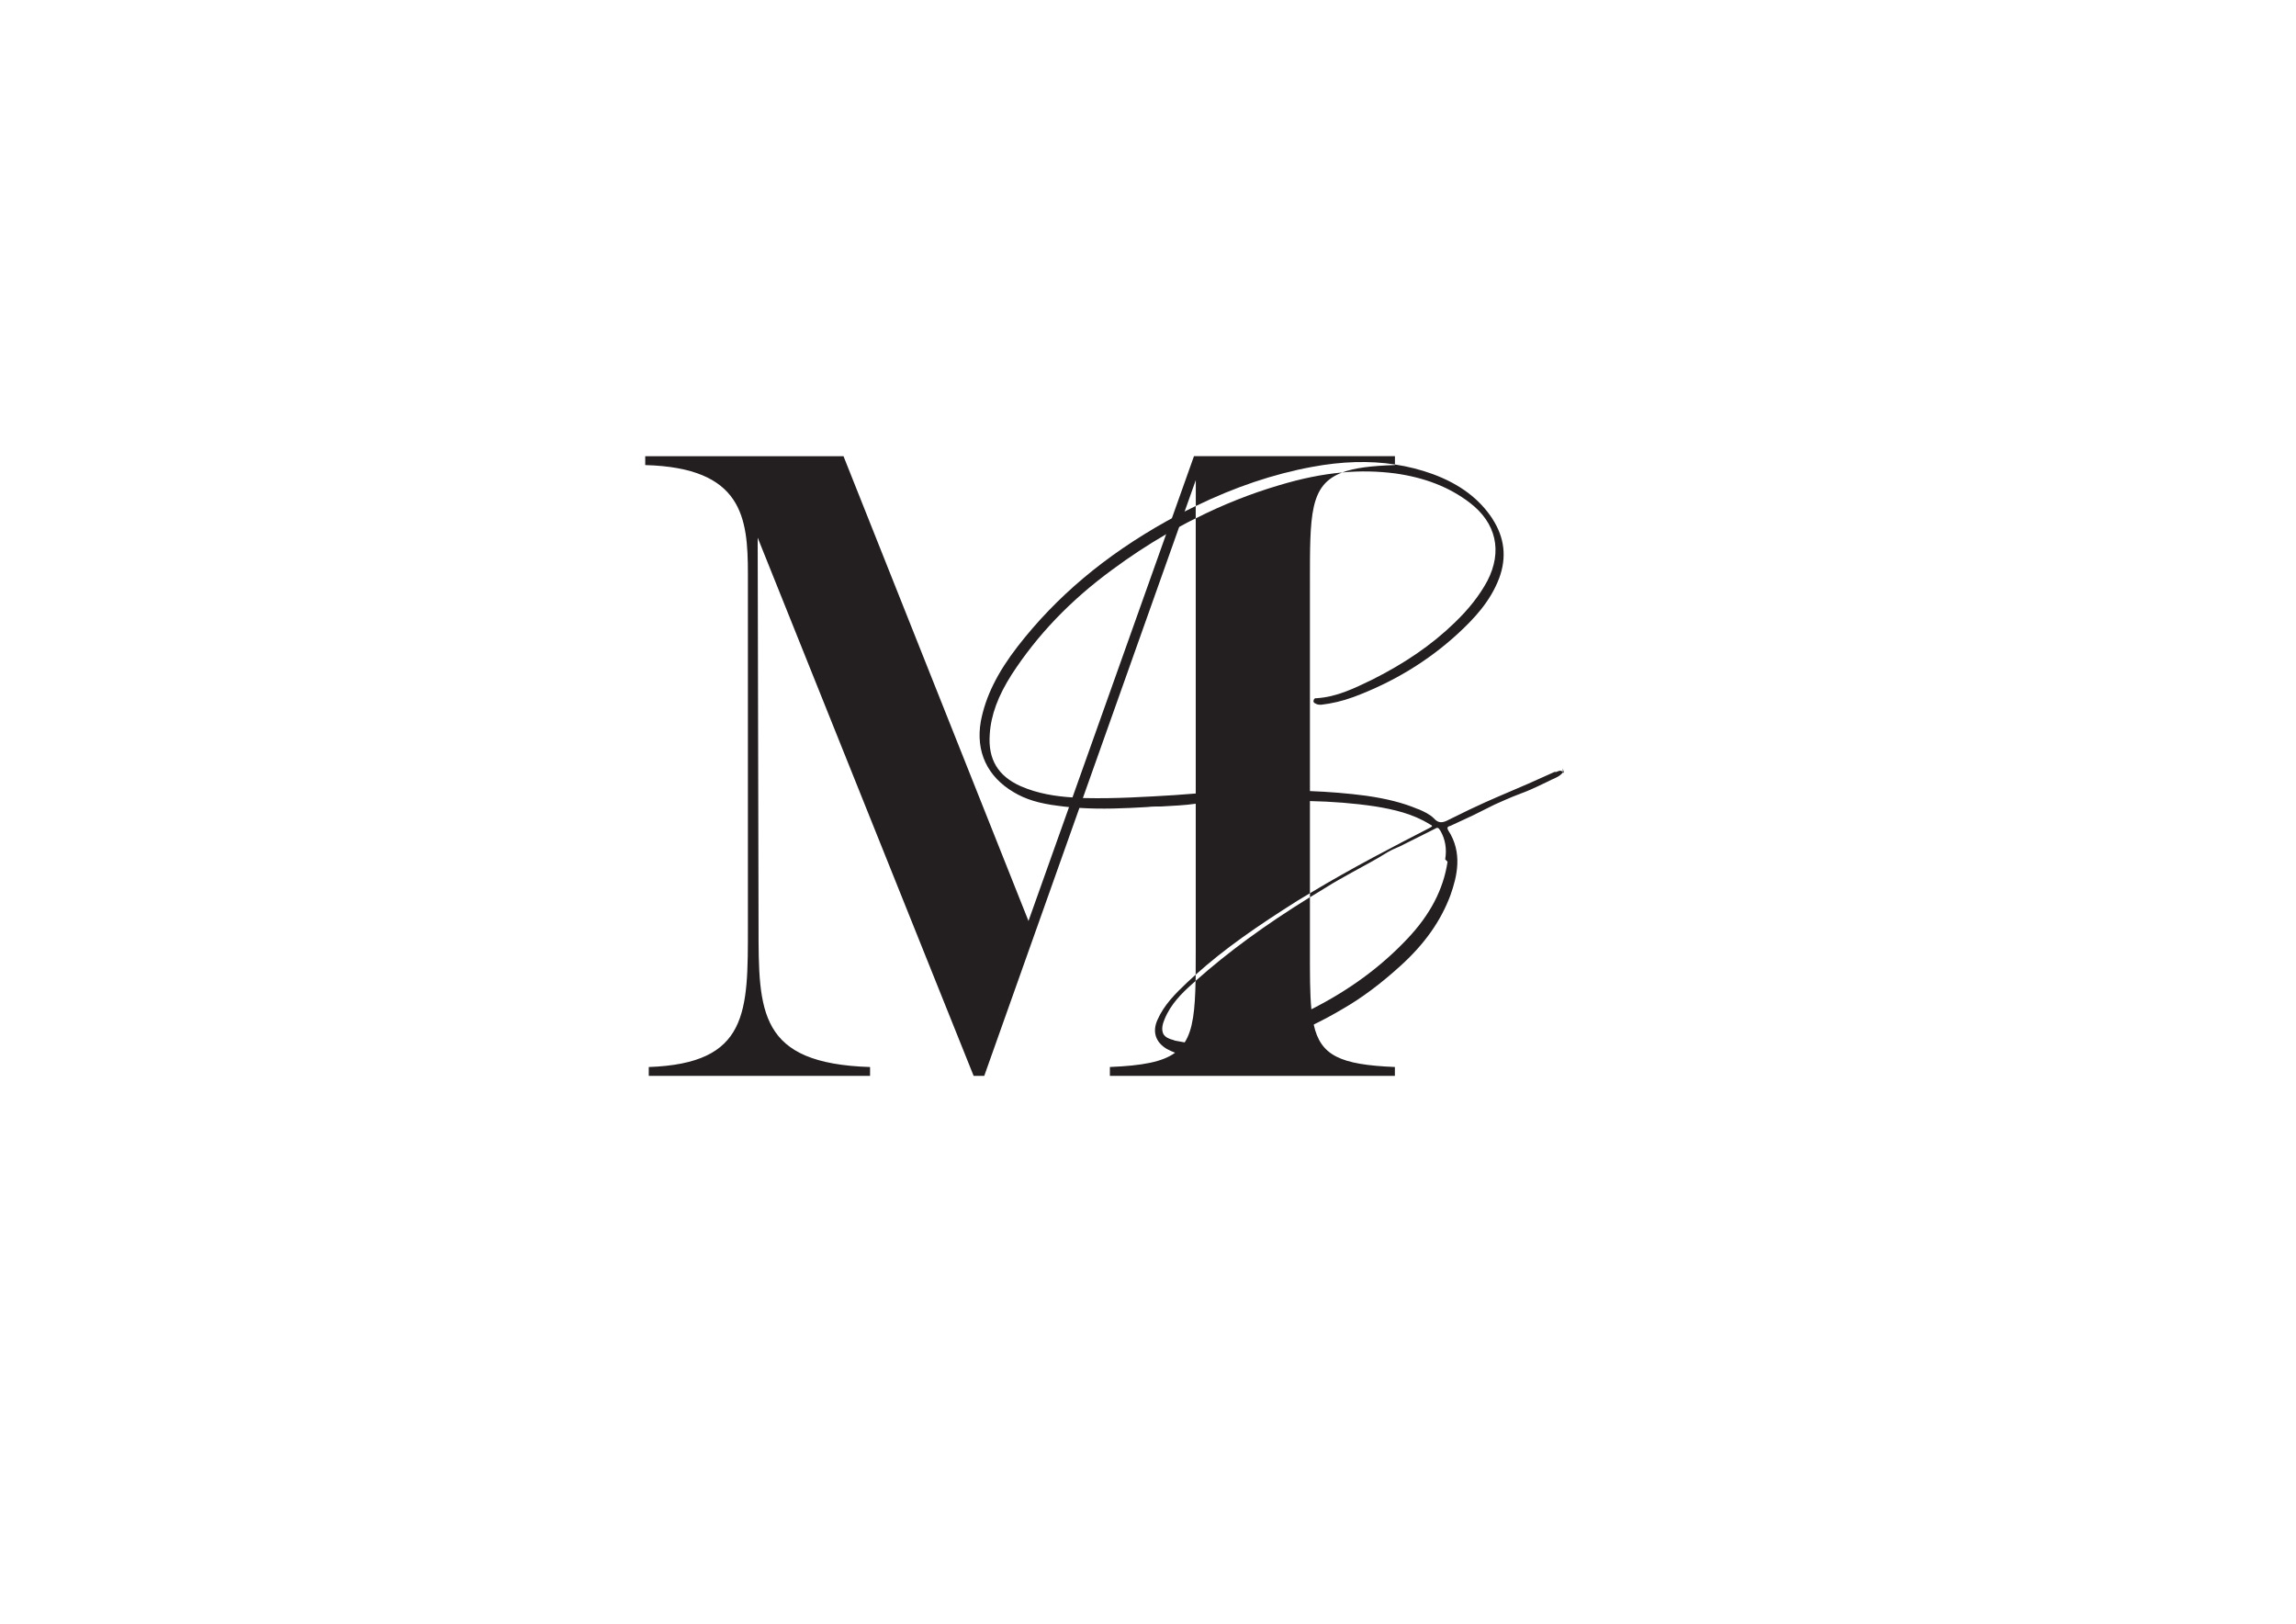 <svg viewBox="0 0 841.89 595.28" xmlns="http://www.w3.org/2000/svg" data-name="Layer 1" id="Layer_1">
  <defs>
    <style>
      .cls-1 {
        fill: #231f20;
      }
    </style>
  </defs>
  <path d="M437.8,167.25l-8.11,22.78-2.09,5.84-34.34,96.48-1.27,3.54-14.87,41.75-67.83-170.39h-72.7v3.25c35.7.97,37.65,19.15,37.65,39.92v129.17c0,31.48.32,50.3-36.35,51.6v3.25h81.14v-3.25c-40.89-1.3-40.89-20.12-40.89-51.6l-.32-142.48,79.19,197.32h3.89l34.9-98.25,1.27-3.63,35.29-99.34,2.01-5.66,4.1-11.54v9.5c14.37-6.96,28.41-11.71,42.63-14.34,10.98-2.04,21.01-2.33,30.39-.89v-3.04h-73.67ZM481.71,375.61c-.38-1.68-.65-3.57-.86-5.61-.56-5.78-.53-13.07-.53-22.31v-18.76c-16.61,10.27-30.12,20.18-41.93,30.68-.21,10.65-.94,17.79-3.98,22.54-.94,1.48-2.1,2.71-3.51,3.78-4.6,3.39-12.01,4.75-23.93,5.25v3.25h104.5v-3.25c-20.12-.83-27.26-4.19-29.77-15.58ZM480.32,327.46v-113.47c0-25.26-.18-36.26,11.86-40.77-7.32.65-14.99,2.21-23.31,4.72-10.36,3.07-20.54,7.11-30.42,12.1v157.67c0,3.48,0,6.67-.03,9.62,10.74-9.65,22.72-17.88,37.2-27.03,1.56-.97,3.13-1.92,4.69-2.83ZM427.59,195.87l-34.34,96.48c1.3.09,2.57.15,3.81.21l35.29-99.34c-1.59.86-3.19,1.74-4.75,2.66Z" class="cls-1"></path>
  <path d="M547.35,190.35c-4.81-7.41-12.01-12.86-22.01-16.55-4.48-1.62-9.09-2.8-13.87-3.51v.21c-8.59.27-14.81,1.03-19.3,2.71,6.67-.62,13.07-.47,19.41.35,10.89,1.53,19.83,5.02,27.26,10.68,9.8,7.41,12.18,17.88,6.52,28.77-2.83,5.25-6.76,10.27-11.98,15.28-8.5,8.26-18.53,15.02-30.3,20.92-6.31,3.04-12.86,6.31-20.27,6.76h-.24c-.21,0-.65,0-.86.65-.24.65,0,1.09.65,1.3.65.44,1.3.44,2.18.44,3.69-.44,7.61-1.3,11.77-2.83,14.6-5.43,27.47-13.28,38.36-23.31,5.66-5.25,11.77-11.57,15.05-20.27,2.83-7.64,1.95-14.84-2.39-21.6ZM570.66,283h-.65c-7.64,3.48-12.21,5.46-16.35,7.2-6.11,2.63-10.89,4.57-22.25,10.24-2.39,1.3-3.92,1.53-5.66-.44-1.53-1.5-3.48-2.39-5.43-3.25l-.68-.24c-5.22-2.18-11.09-3.69-18.74-4.78-6.84-.91-13.75-1.45-20.59-1.71-14.34-.53-28.41.09-41.1.83l-.77.06-7.73.59c-10.68.65-21.8,1.33-32.69,1.09-.32,0-.65-.03-.97-.03-1.24-.06-2.51-.12-3.81-.21-6.05-.38-12.66-1.36-19-4.13-8.26-3.69-11.98-9.8-11.33-18.94.44-7.2,3.07-14.19,8.08-22.04,9.35-14.37,21.36-27.03,36.82-38.36,6.43-4.75,13.04-9.12,19.77-13.01,1.56-.91,3.16-1.8,4.75-2.66,2.01-1.12,4.04-2.18,6.11-3.19v-4.51c-1.36.65-2.74,1.33-4.1,2.04-1.53.8-3.1,1.62-4.66,2.48-.59.32-1.21.65-1.8.97-22.66,12.66-40.54,27.7-54.73,46-7.41,9.59-11.77,18.32-13.51,27.47-1.95,11.12,2.42,20.27,12.01,25.93,4.34,2.63,9.35,4.16,16.35,5.02,1.33.18,2.66.35,3.98.47,1.27.12,2.54.24,3.81.3,8.23.53,16.43.18,24.9-.32,1.74-.21,3.48-.21,5.22-.21,4.1-.24,8.41-.41,12.54-1,.27,0,.5-.06.77-.09,1.53-.24,3.27-.24,5.02-.24h3.48c10.98-.5,21.8-.91,32.6-.65,8.05.18,16.05.77,24.08,1.98,6.55,1.09,13.51,2.6,19.83,6.52.44.24.88.44.88.68,0,0,0,.21-.88.65-12.3,6.34-28.18,14.49-43.9,23.96v1.48c1.95-1.21,3.95-2.42,5.99-3.66,3.04-1.95,6.31-3.69,9.38-5.43,4.34-2.39,8.94-4.81,13.07-7.41,1.53-.89,3.04-1.53,4.57-2.18l13.07-6.55c.24-.21.44-.21.68-.21.41,0,.65.41,1.09,1.09,1.74,3.04,2.39,6.52,1.74,10.44l.86.89c-1.5,10.03-6.31,19.38-14.81,28.32-9.77,10.33-21.27,18.76-35.11,25.76-2.54,1.3-5.13,2.51-7.85,3.69-10.89,4.78-21.12,7.61-31.6,8.7h-3.92c-1.03,0-2.04-.09-3.07-.24-1.15-.18-2.33-.41-3.48-.62l-.65-.24c-1.74-.44-3.04-1.09-3.69-2.18-.89-1.74-.24-3.92.41-5.43,2.18-5.46,6.34-9.59,10.03-12.86.44-.41.89-.8,1.36-1.21,0-.74.03-1.5.03-2.3-1.06.94-2.09,1.89-3.13,2.86-4.37,4.13-8.5,8.26-10.89,13.72-1.98,4.37-.65,8.29,3.48,10.68.97.53,1.98.97,3.01,1.36,1.53.56,3.16.91,4.84,1.03h2.83c6.55,0,13.51-1.09,21.57-3.25,7.05-1.8,14.1-4.43,21.57-8.11,3.39-1.65,6.87-3.51,10.47-5.64,7.2-4.13,14.19-9.38,21.36-15.9,8.94-8.08,14.84-16.58,18.32-25.93,2.39-6.79,4.57-15.49-.86-23.78-.24-.44-.24-.65-.24-.86,0-.24.24-.44.65-.65h.24l8.5-3.95,7.85-3.92c6.31-2.83,8.05-3.48,9.8-4.13,1.74-.65,3.51-1.3,9.83-4.37l1.3-.65c1.53-.65,3.07-1.3,4.13-2.63v-.21c-.86-.86-1.74-.21-2.39,0ZM573.05,281.7v1.3l.44.44-.44-1.74Z" class="cls-1"></path>
</svg>